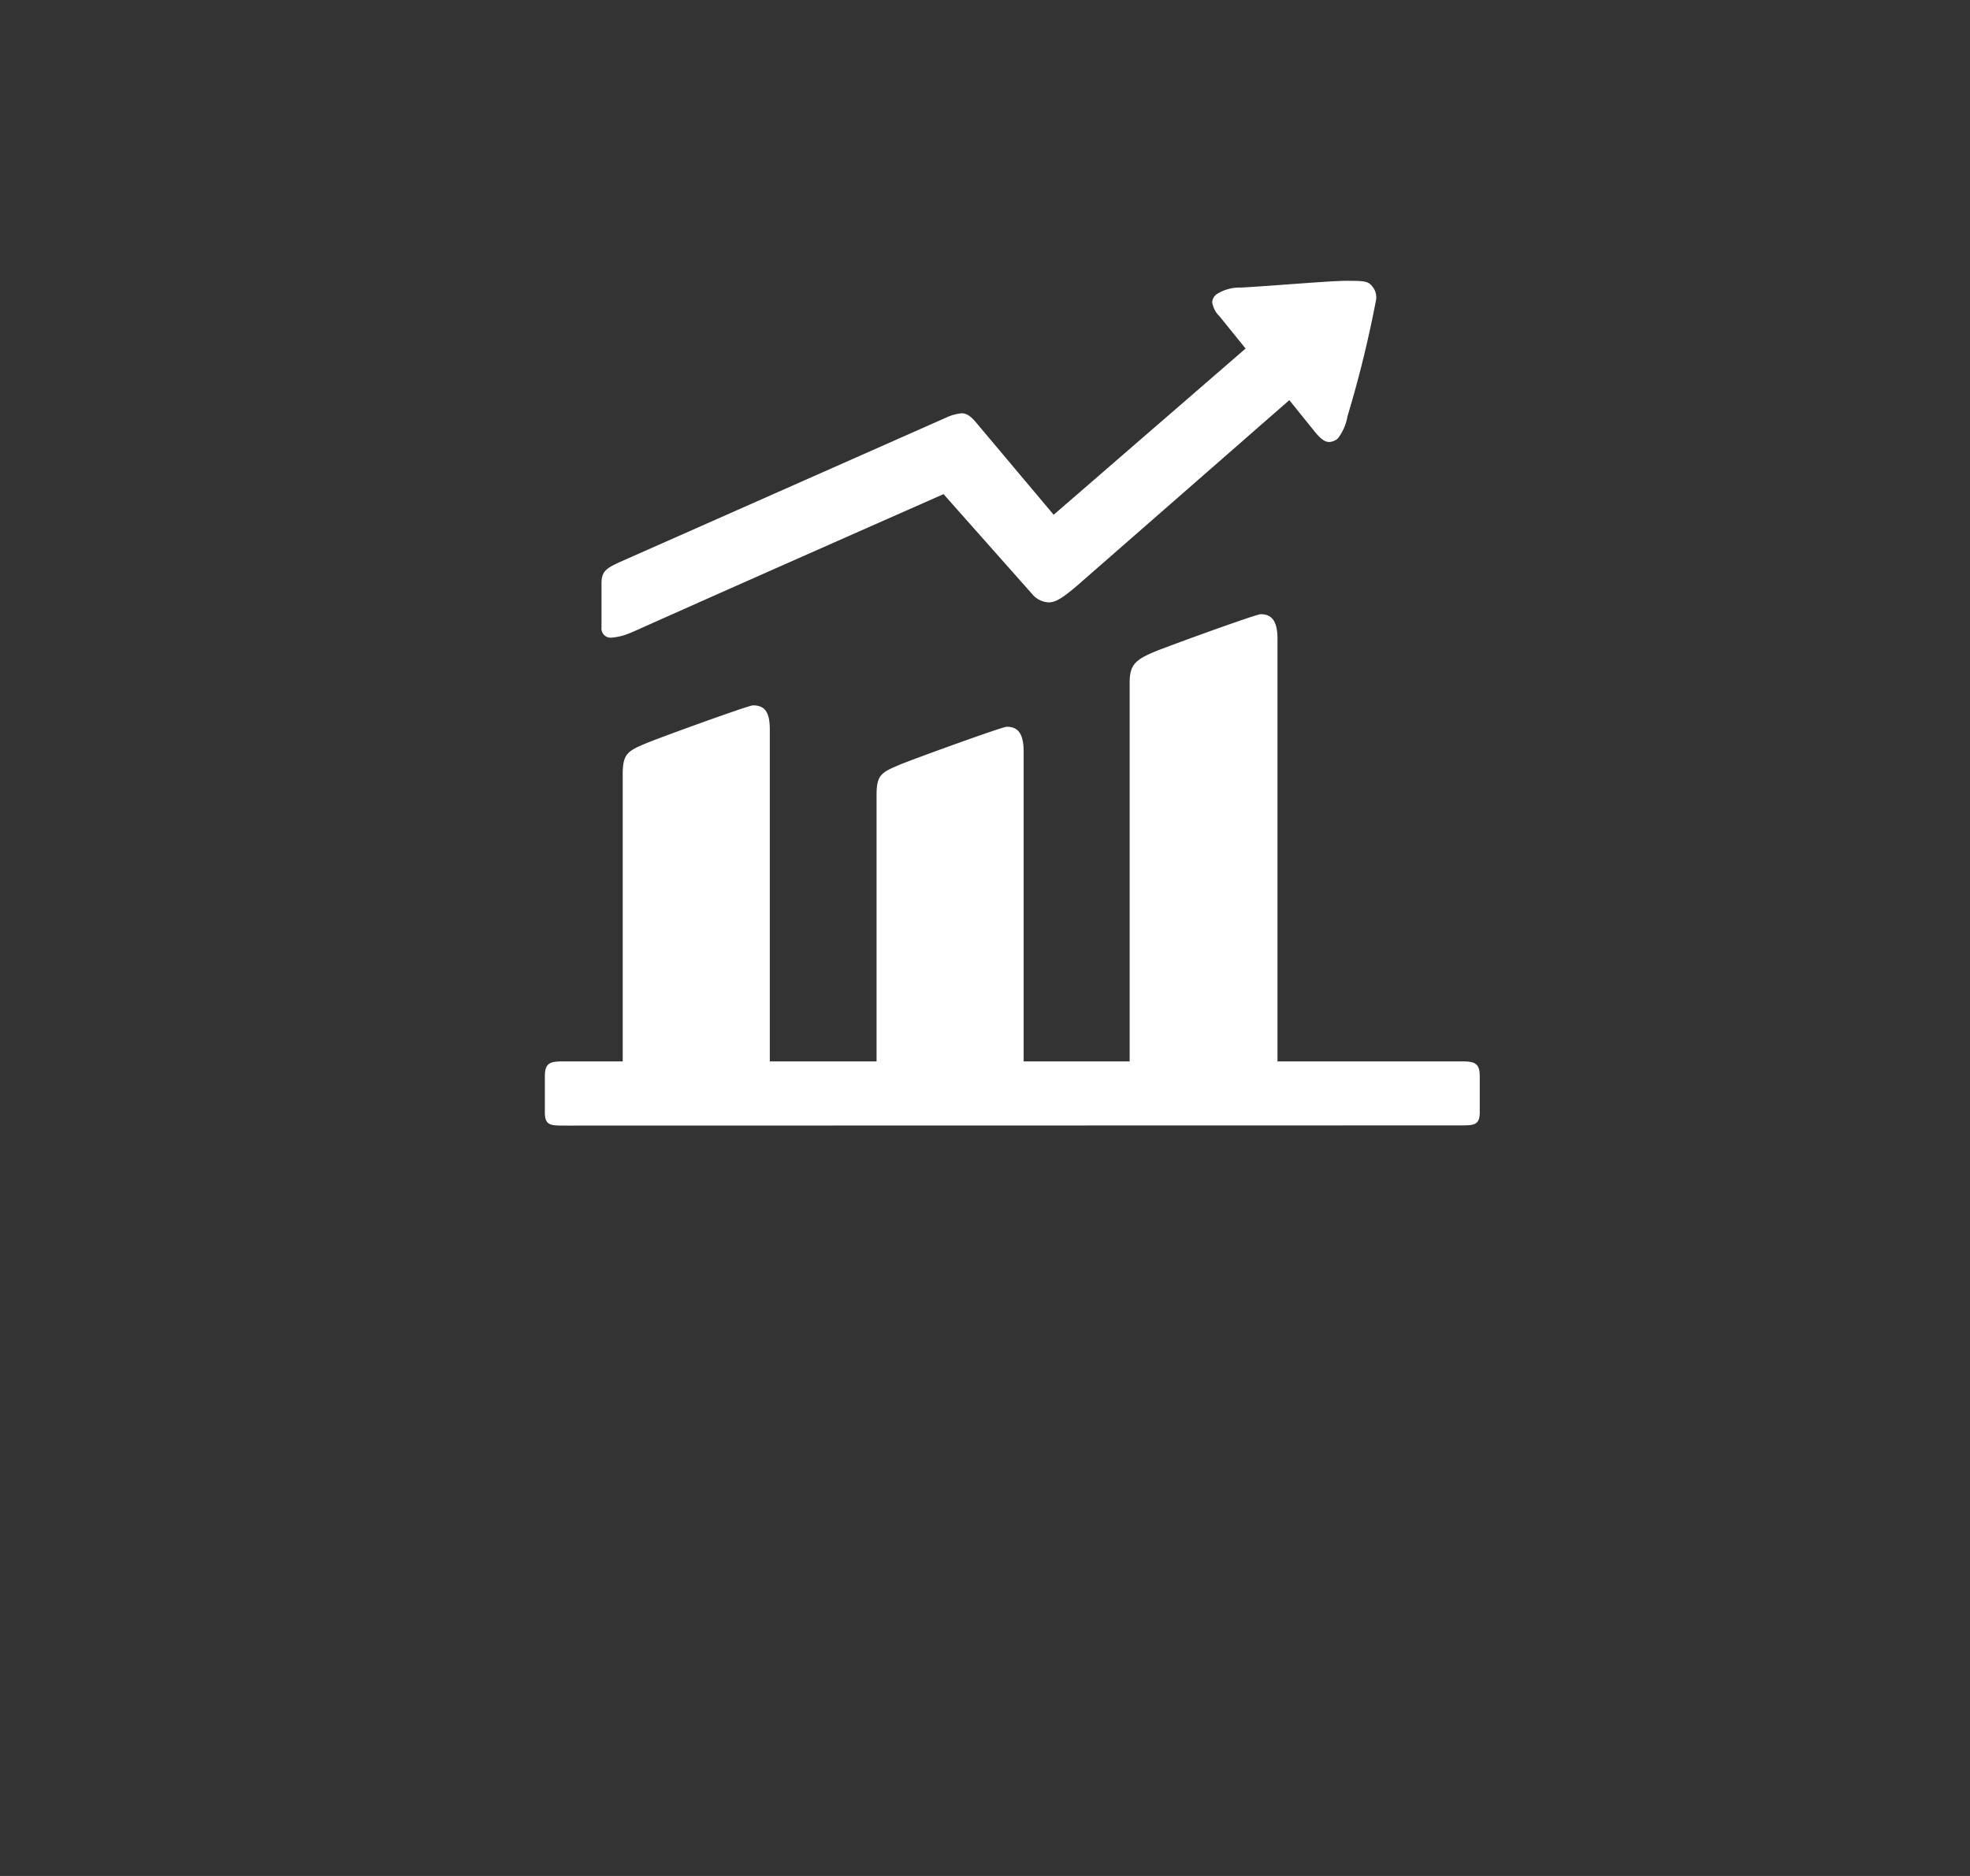 <svg id="Laag_1" data-name="Laag 1" xmlns="http://www.w3.org/2000/svg" viewBox="0 0 105 100"><rect x="0" y="0" width="105" height="100" fill="#333333" stroke="none"/><defs><style>.cls-1{fill:#fff;}</style></defs><path class="cls-1" d="M30.09,60c-.74,0-1.05,0-1.05-.71V57.36c0-.71.31-.78.94-.78h3.21V41.28c0-1.13.28-1.25,1.3-1.68.78-.32,5.41-2,5.64-2,.63,0,.9.35.9,1.29V56.58h5.69V42.38c0-1.1.27-1.21,1.29-1.64.79-.32,5.41-2,5.65-2,.59,0,.9.35.9,1.33V56.58h5.65V36.38c0-.94.31-1.21,1.33-1.64.78-.32,5.41-2,5.65-2,.59,0,.9.35.9,1.33V56.58h9.84c.63,0,.94.07.94.78v1.92c0,.71-.31.71-1.06.71ZM68.72,21.33l-11.3,9.88c-.82.7-1.17.9-1.53.9a1.23,1.23,0,0,1-.9-.47l-4.7-5.3c-16.71,7.38-16.16,7.18-16.75,7.42a3.14,3.14,0,0,1-.94.23.49.49,0,0,1-.54-.55V31.09c0-.67.31-.82,1-1.14l17.53-7.76a2.65,2.65,0,0,1,.67-.16c.35,0,.62.32.78.51l4.12,4.9,10.23-8.86L65,16.86a1.3,1.3,0,0,1-.39-.75.57.57,0,0,1,.31-.47,2.24,2.24,0,0,1,1.22-.31c1.53-.08,4.74-.36,5.57-.36,1,0,1.21,0,1.45.32a.91.91,0,0,1,.19.66,60.66,60.66,0,0,1-1.53,6.24,2.7,2.7,0,0,1-.51,1.18.76.76,0,0,1-.47.19c-.23,0-.43-.16-.7-.47Z"/></svg>